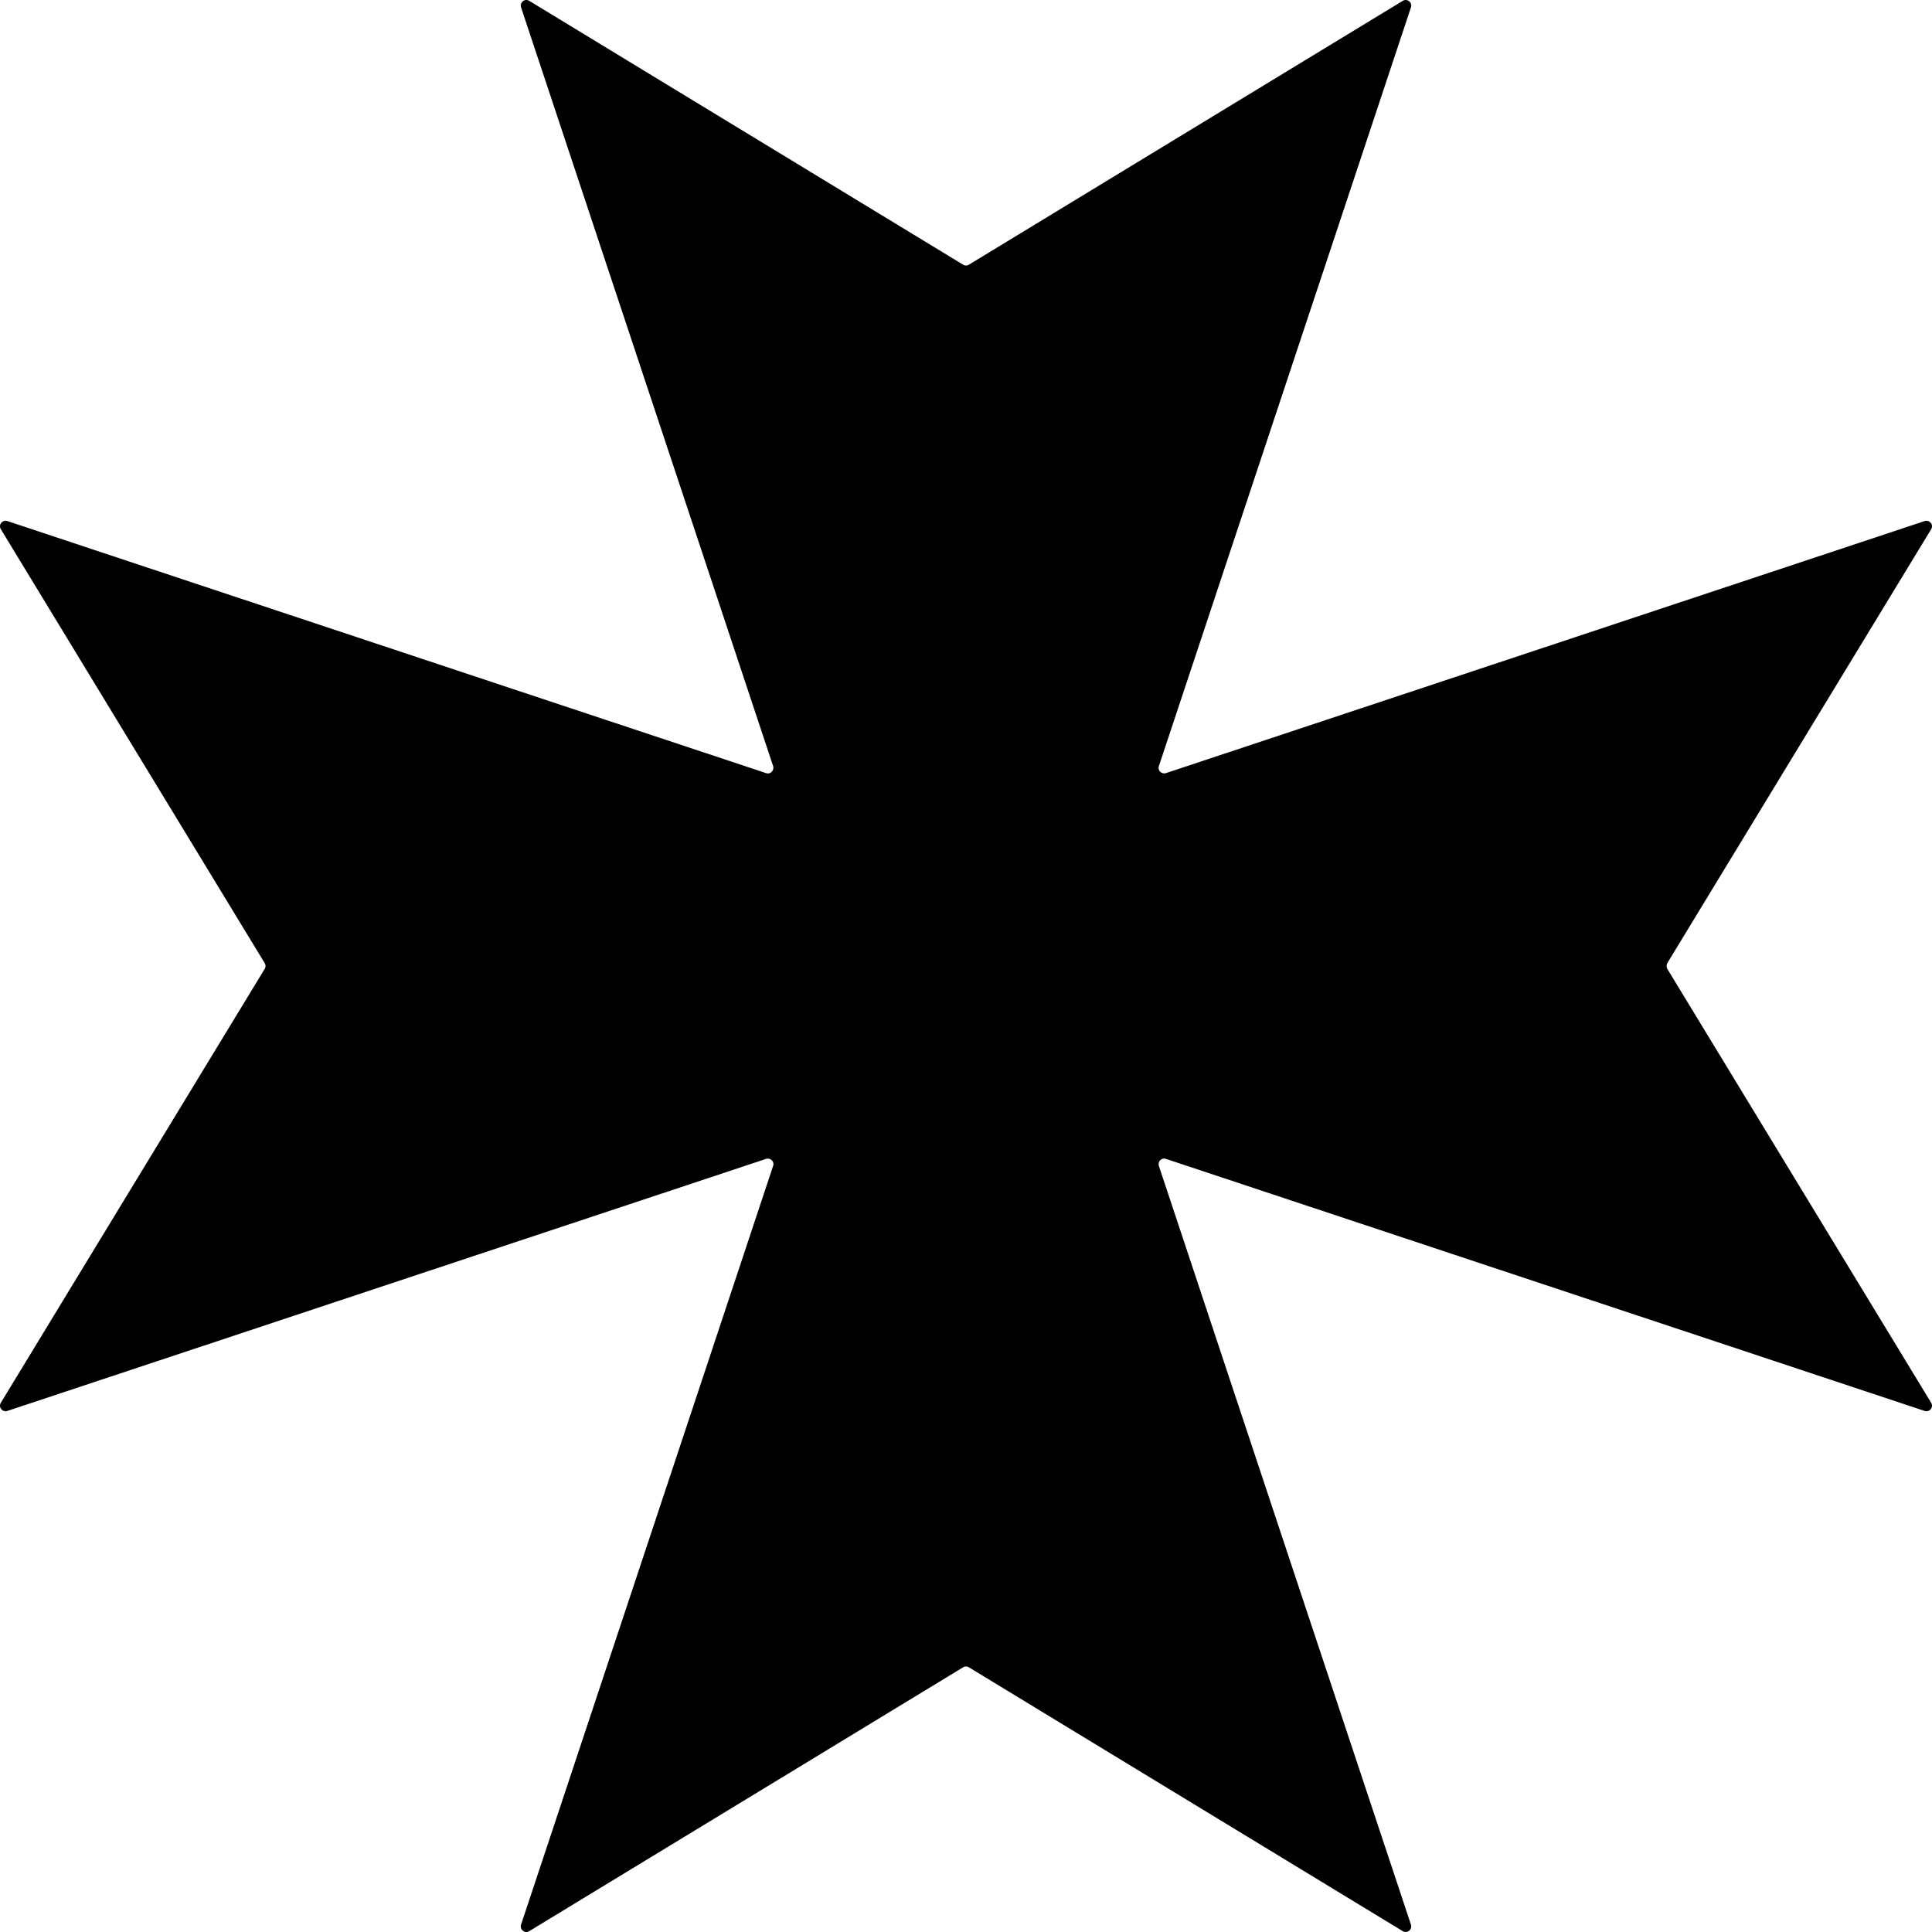 <!-- Generator: Adobe Illustrator 22.1.0, SVG Export Plug-In . SVG Version: 6.00 Build 0)  -->

<svg version="1.1" id="Layer_3_copy" x="0px" y="0px" viewBox="0 0 800 800" xml:space="preserve" width="800" height="800"
    xmlns="http://www.w3.org/2000/svg" xmlns:svg="http://www.w3.org/2000/svg"
    xmlns:rdf="http://www.w3.org/1999/02/22-rdf-syntax-ns#" xmlns:cc="http://creativecommons.org/ns#"
    xmlns:dc="http://purl.org/dc/elements/1.1/">
    <path
        d="M 690.409,398.786 799.647,219.152 c 1.133,-1.861 -0.647,-4.046 -2.67,-3.398 L 482.778,320.135 c -1.78,0.566 -3.56,-1.133 -2.913,-2.913 L 584.247,3.024 c 0.647,-2.023 -1.537,-3.803 -3.398,-2.67 L 401.214,109.591 c -0.728,0.485 -1.699,0.485 -2.428,0 L 219.152,0.353 c -1.861,-1.133 -4.046,0.647 -3.398,2.67 L 320.135,317.222 c 0.566,1.78 -1.133,3.56 -2.913,2.913 L 3.024,215.753 c -2.023,-0.647 -3.803,1.537 -2.67,3.398 L 109.591,398.786 c 0.485,0.728 0.485,1.699 0,2.428 L 0.353,580.848 c -1.133,1.861 0.647,4.046 2.67,3.398 L 317.222,479.865 c 1.78,-0.566 3.56,1.133 2.913,2.913 L 215.753,796.976 c -0.647,2.023 1.537,3.803 3.398,2.67 l 179.635,-109.237 c 0.728,-0.485 1.699,-0.485 2.428,0 l 179.635,109.237 c 1.861,1.133 4.046,-0.647 3.398,-2.67 L 479.865,482.778 c -0.566,-1.78 1.133,-3.56 2.913,-2.913 l 314.199,104.382 c 2.023,0.647 3.803,-1.537 2.67,-3.398 L 690.409,401.214 c -0.405,-0.728 -0.405,-1.699 0,-2.428 z"
        id="path2" style="stroke-width:0.809" />
</svg>
